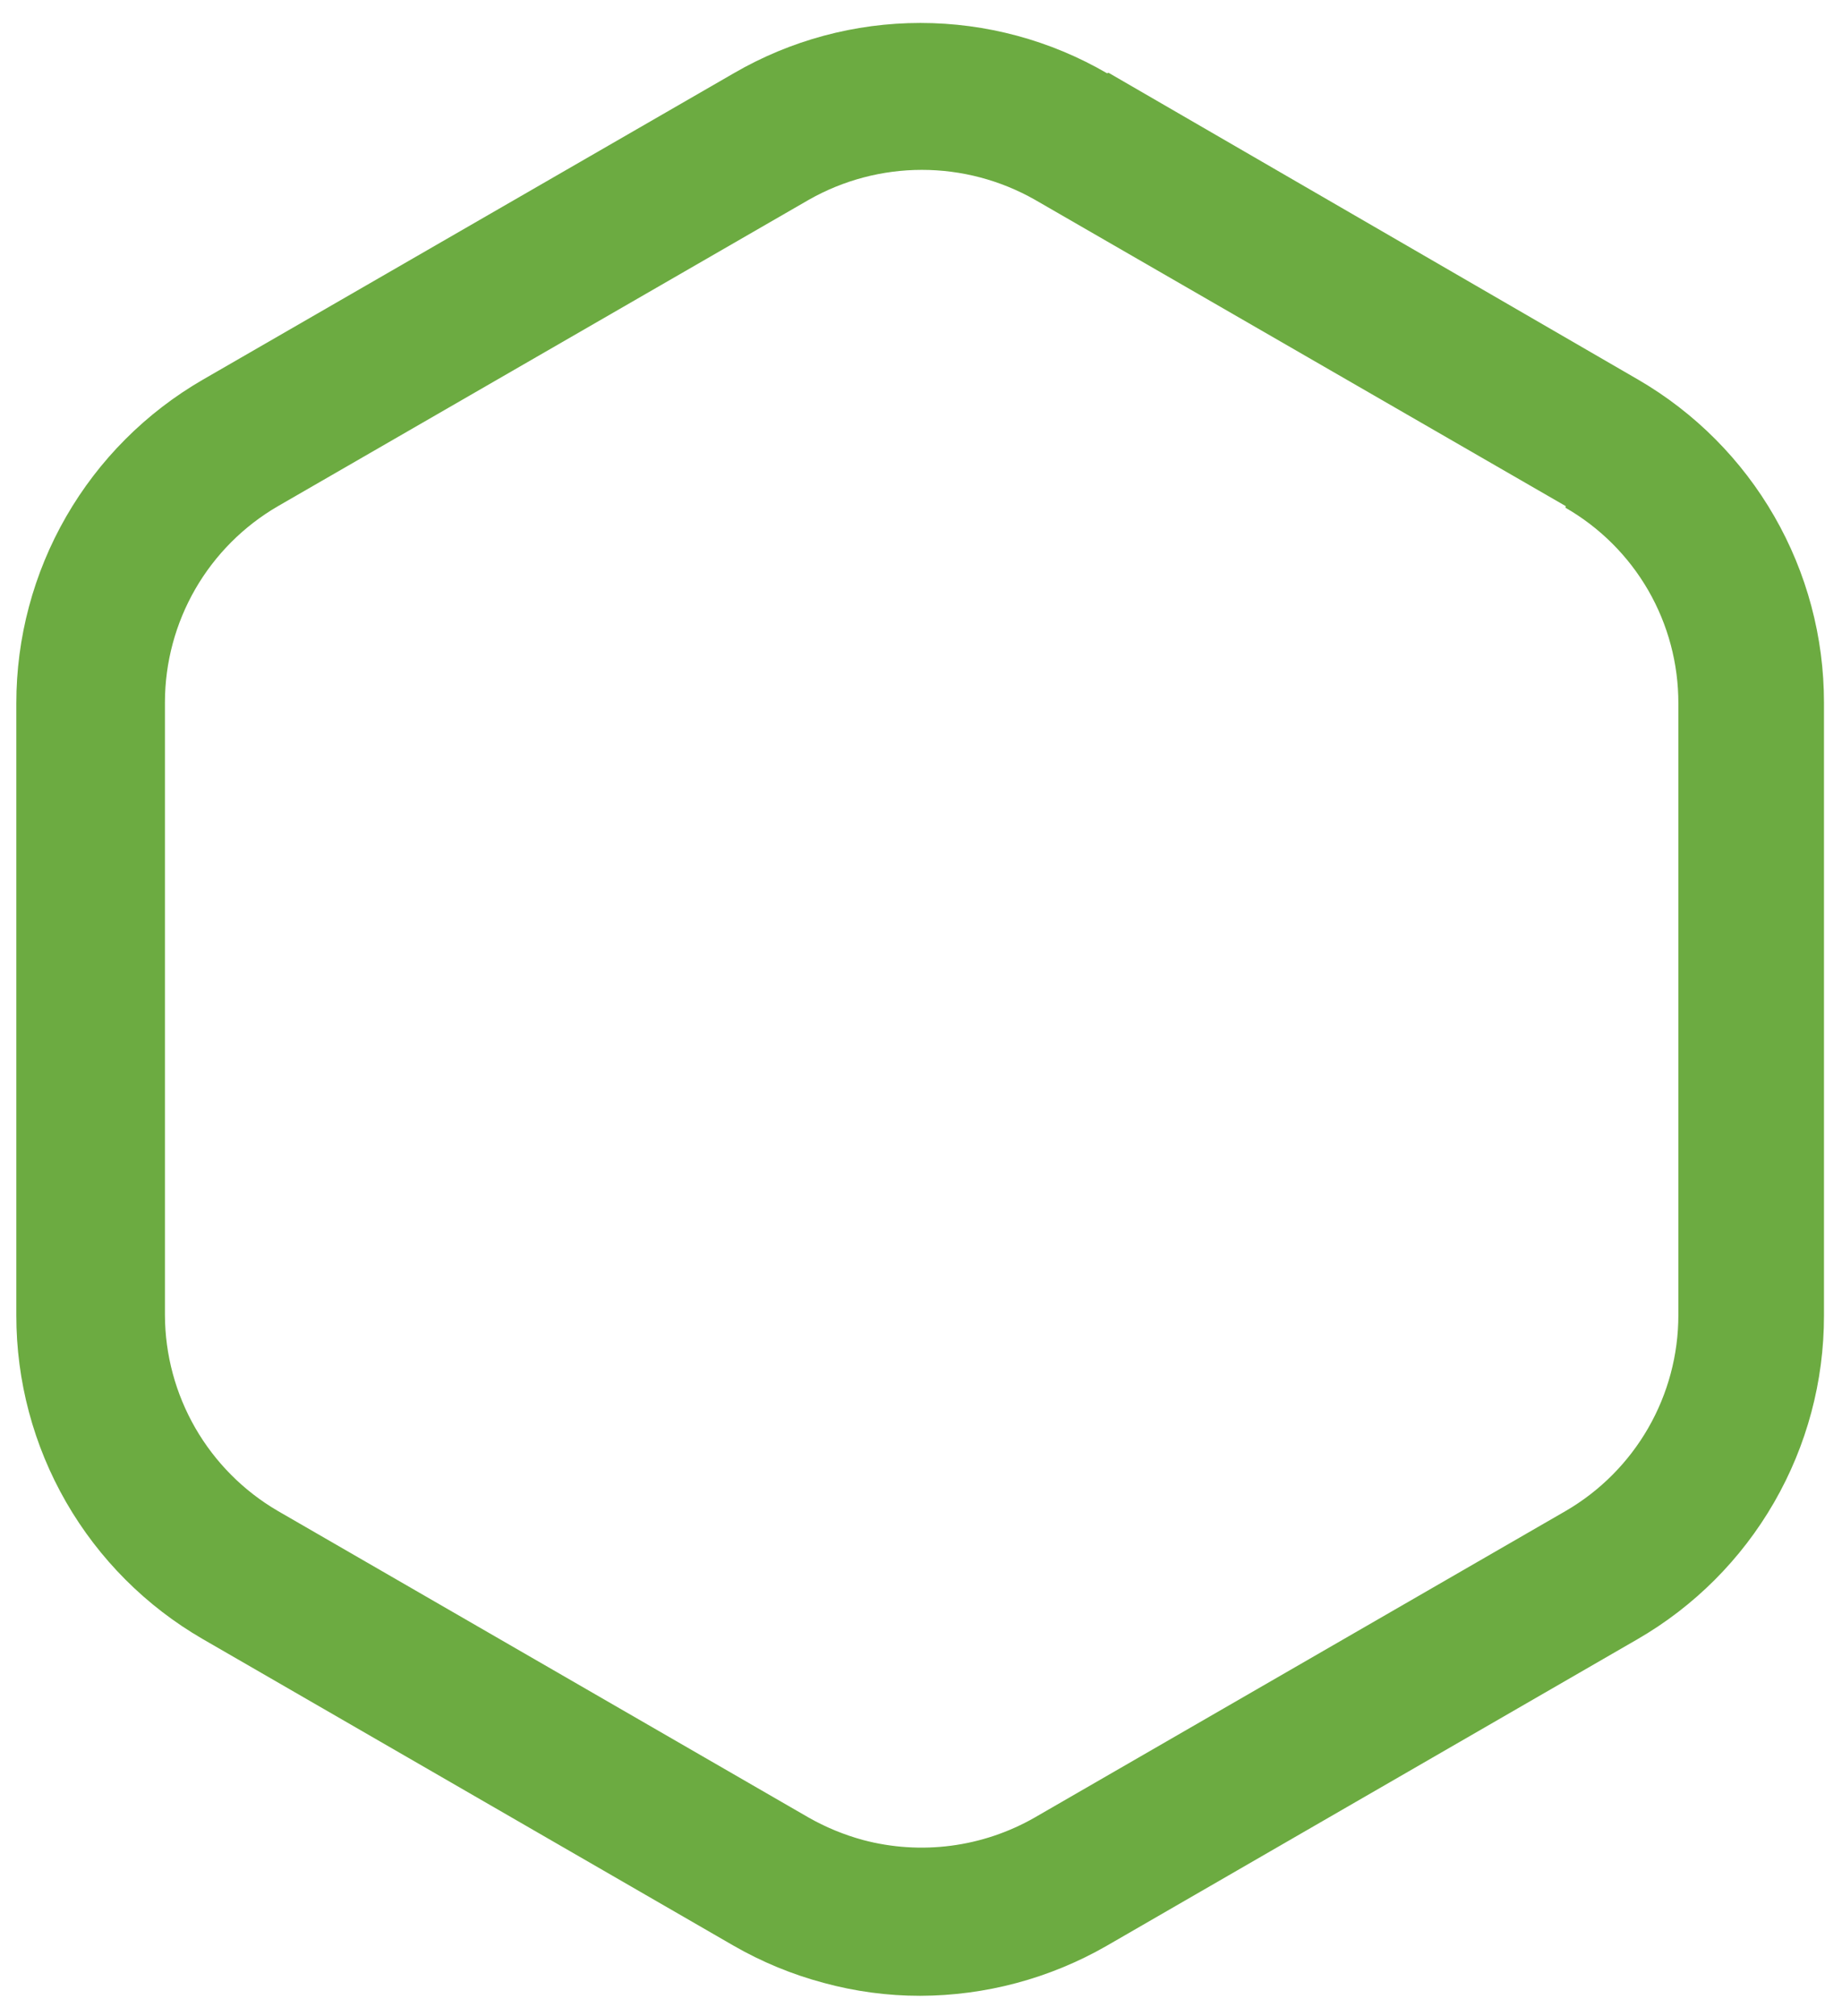 <?xml version="1.0" encoding="UTF-8"?> <svg xmlns="http://www.w3.org/2000/svg" width="74" height="81" viewBox="0 0 74 81" fill="none"><path fill-rule="evenodd" clip-rule="evenodd" d="M62.906 20.334L41.576 8.024C40.192 7.238 38.628 6.824 37.036 6.824C35.445 6.824 33.88 7.238 32.496 8.024L11.166 20.334C9.788 21.134 8.643 22.282 7.846 23.663C7.05 25.044 6.629 26.61 6.626 28.204V52.834C6.632 54.425 7.053 55.987 7.847 57.366C8.642 58.744 9.782 59.891 11.156 60.694L32.486 73.014C33.172 73.404 33.905 73.706 34.666 73.914C36.995 74.534 39.474 74.211 41.566 73.014L62.906 60.694C64.281 59.893 65.422 58.746 66.215 57.367C67.008 55.988 67.426 54.425 67.426 52.834V28.254C67.429 26.66 67.012 25.095 66.216 23.714C65.418 22.333 64.269 21.188 62.886 20.394L62.906 20.334ZM44.536 2.924L65.816 15.254C68.084 16.572 69.967 18.461 71.276 20.734C72.588 23.012 73.277 25.595 73.276 28.224V52.854C73.278 55.489 72.586 58.077 71.269 60.359C69.952 62.642 68.058 64.537 65.776 65.854L44.446 78.174C42.169 79.479 39.591 80.168 36.966 80.174C35.656 80.175 34.351 80 33.086 79.654C31.823 79.317 30.61 78.816 29.476 78.164L8.146 65.844C5.866 64.525 3.974 62.63 2.659 60.348C1.344 58.066 0.654 55.478 0.656 52.844V28.254C0.654 25.62 1.344 23.032 2.659 20.75C3.974 18.468 5.866 16.573 8.146 15.254L29.476 2.944C31.754 1.619 34.342 0.922 36.976 0.922C39.611 0.922 42.199 1.619 44.476 2.944L44.536 2.924Z" fill="#6CAB41"></path></svg> 